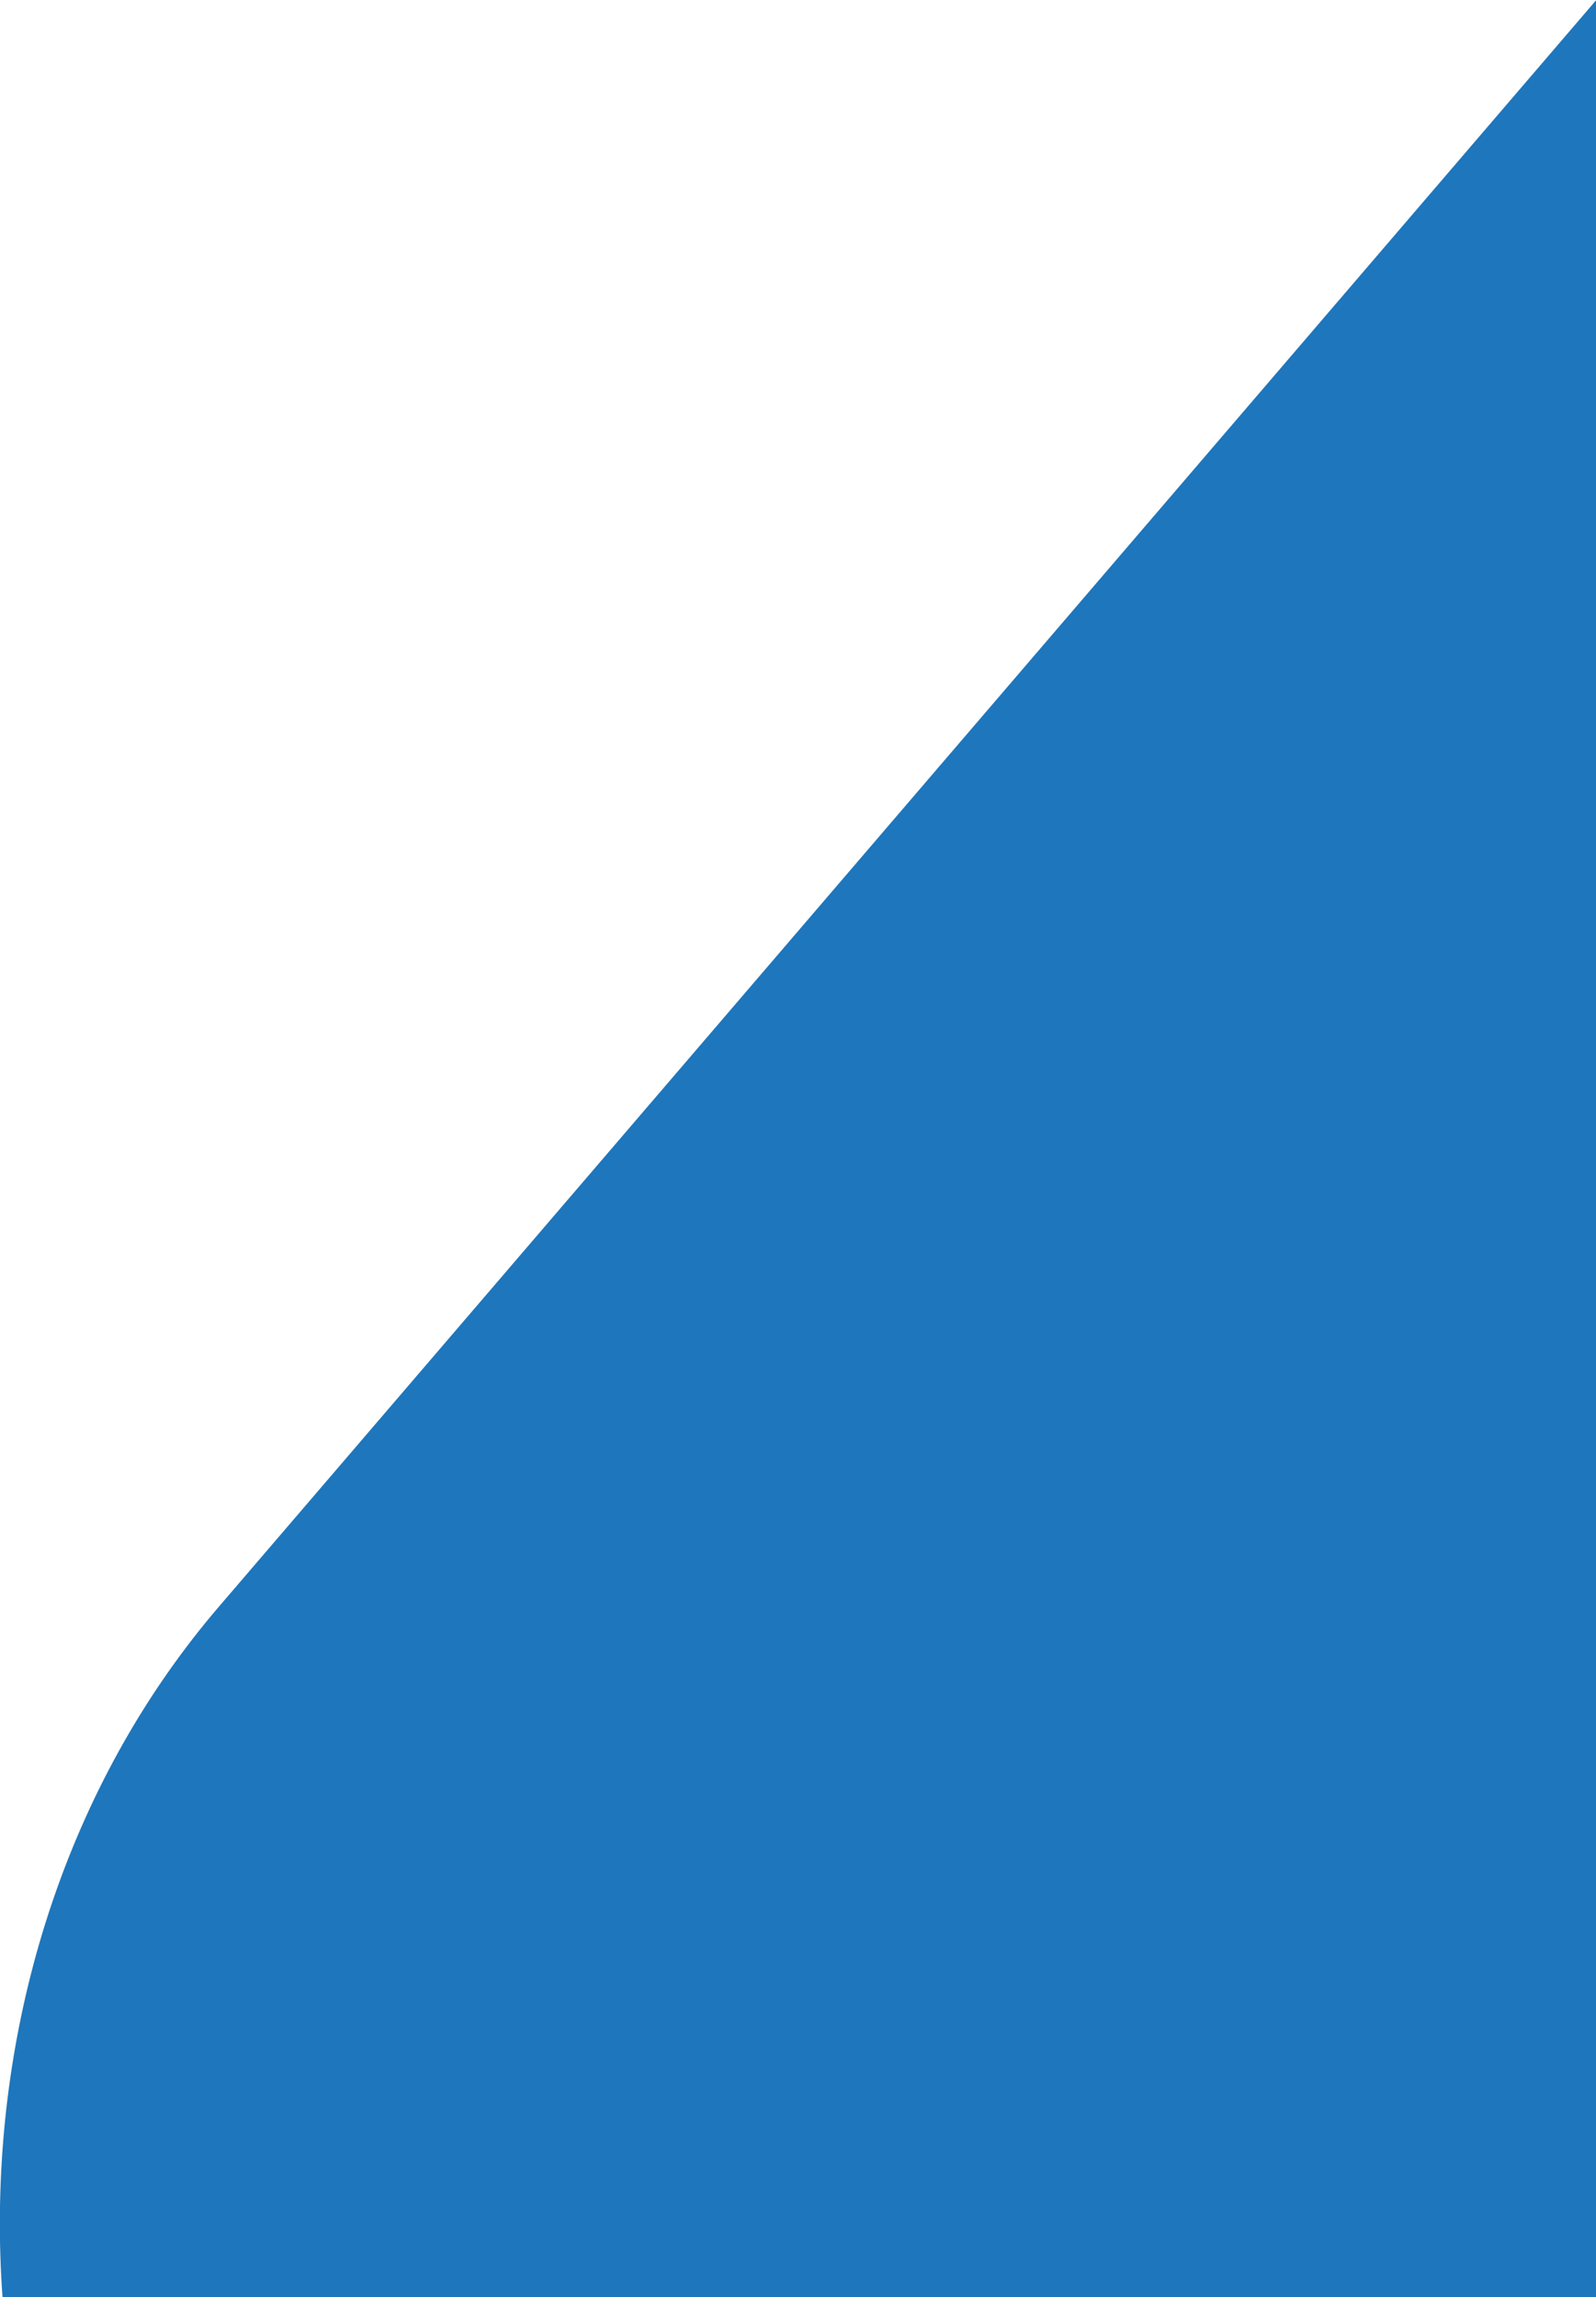 <svg width="556" height="800" viewBox="0 0 556 800" fill="none" xmlns="http://www.w3.org/2000/svg">
<path d="M1036 559.5L556.1 0L76.3 559.5C-25.5 678.2 -25.5 870.6 76.3 989.3L556.1 1548.8L772.9 1296L883.2 1167.3L934.2 1107.8C934.3 1107.7 934.3 1107.7 934.4 1107.6L1036 989.3C1137.7 870.6 1137.7 678.2 1036 559.5Z" fill="#1E76BC"/>
</svg>

